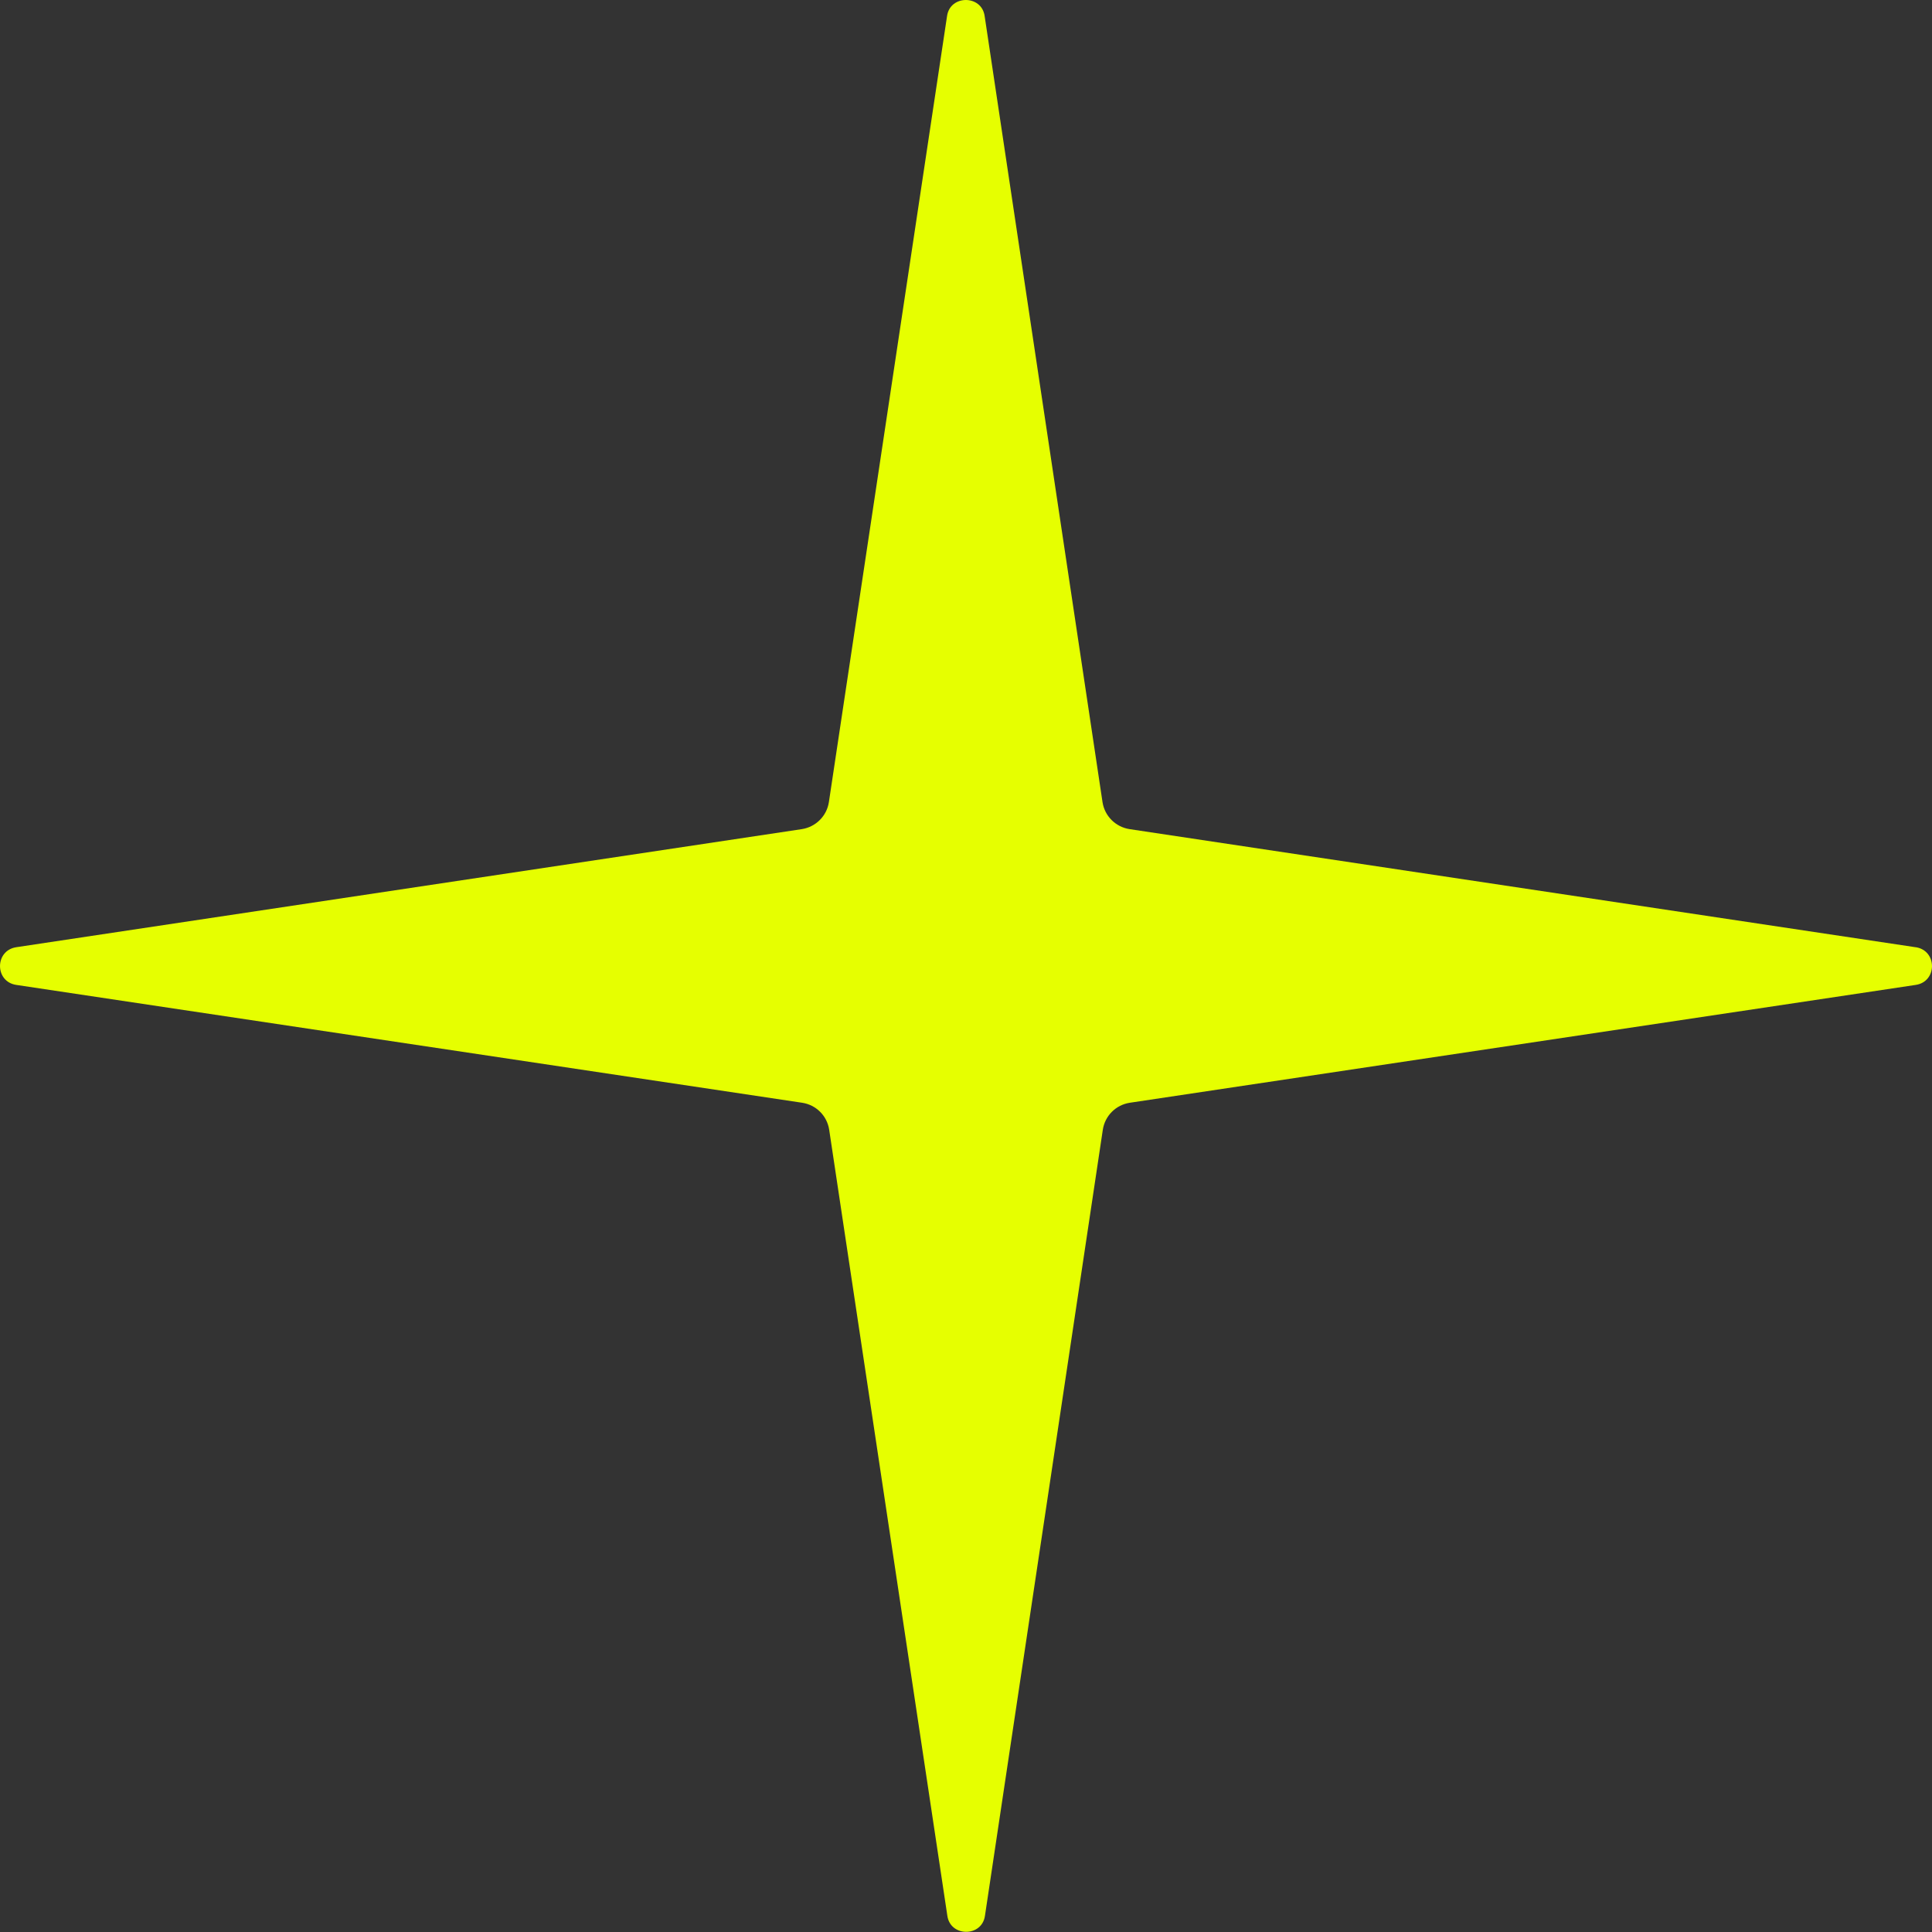 <svg width="32" height="32" viewBox="0 0 32 32" fill="none" xmlns="http://www.w3.org/2000/svg">
<rect x="0" y="0" width="32" height="32" fill="#333333" stroke="none"/>
<path d="M31.727 15.689L18.709 13.733C18.477 13.697 18.296 13.516 18.261 13.285L16.309 0.267C16.284 0.086 16.138 0 15.998 0C15.857 0 15.711 0.086 15.686 0.267L13.729 13.285C13.694 13.516 13.512 13.697 13.281 13.733L0.268 15.689C-0.089 15.745 -0.089 16.258 0.268 16.313L13.286 18.265C13.518 18.3 13.699 18.481 13.734 18.713L15.691 31.731C15.716 31.907 15.857 31.997 16.003 31.997C16.148 31.997 16.289 31.907 16.314 31.731L18.266 18.713C18.301 18.481 18.482 18.3 18.714 18.265L31.732 16.313C32.089 16.258 32.089 15.745 31.732 15.689H31.727Z" fill="#E6FF00"/>
</svg>
